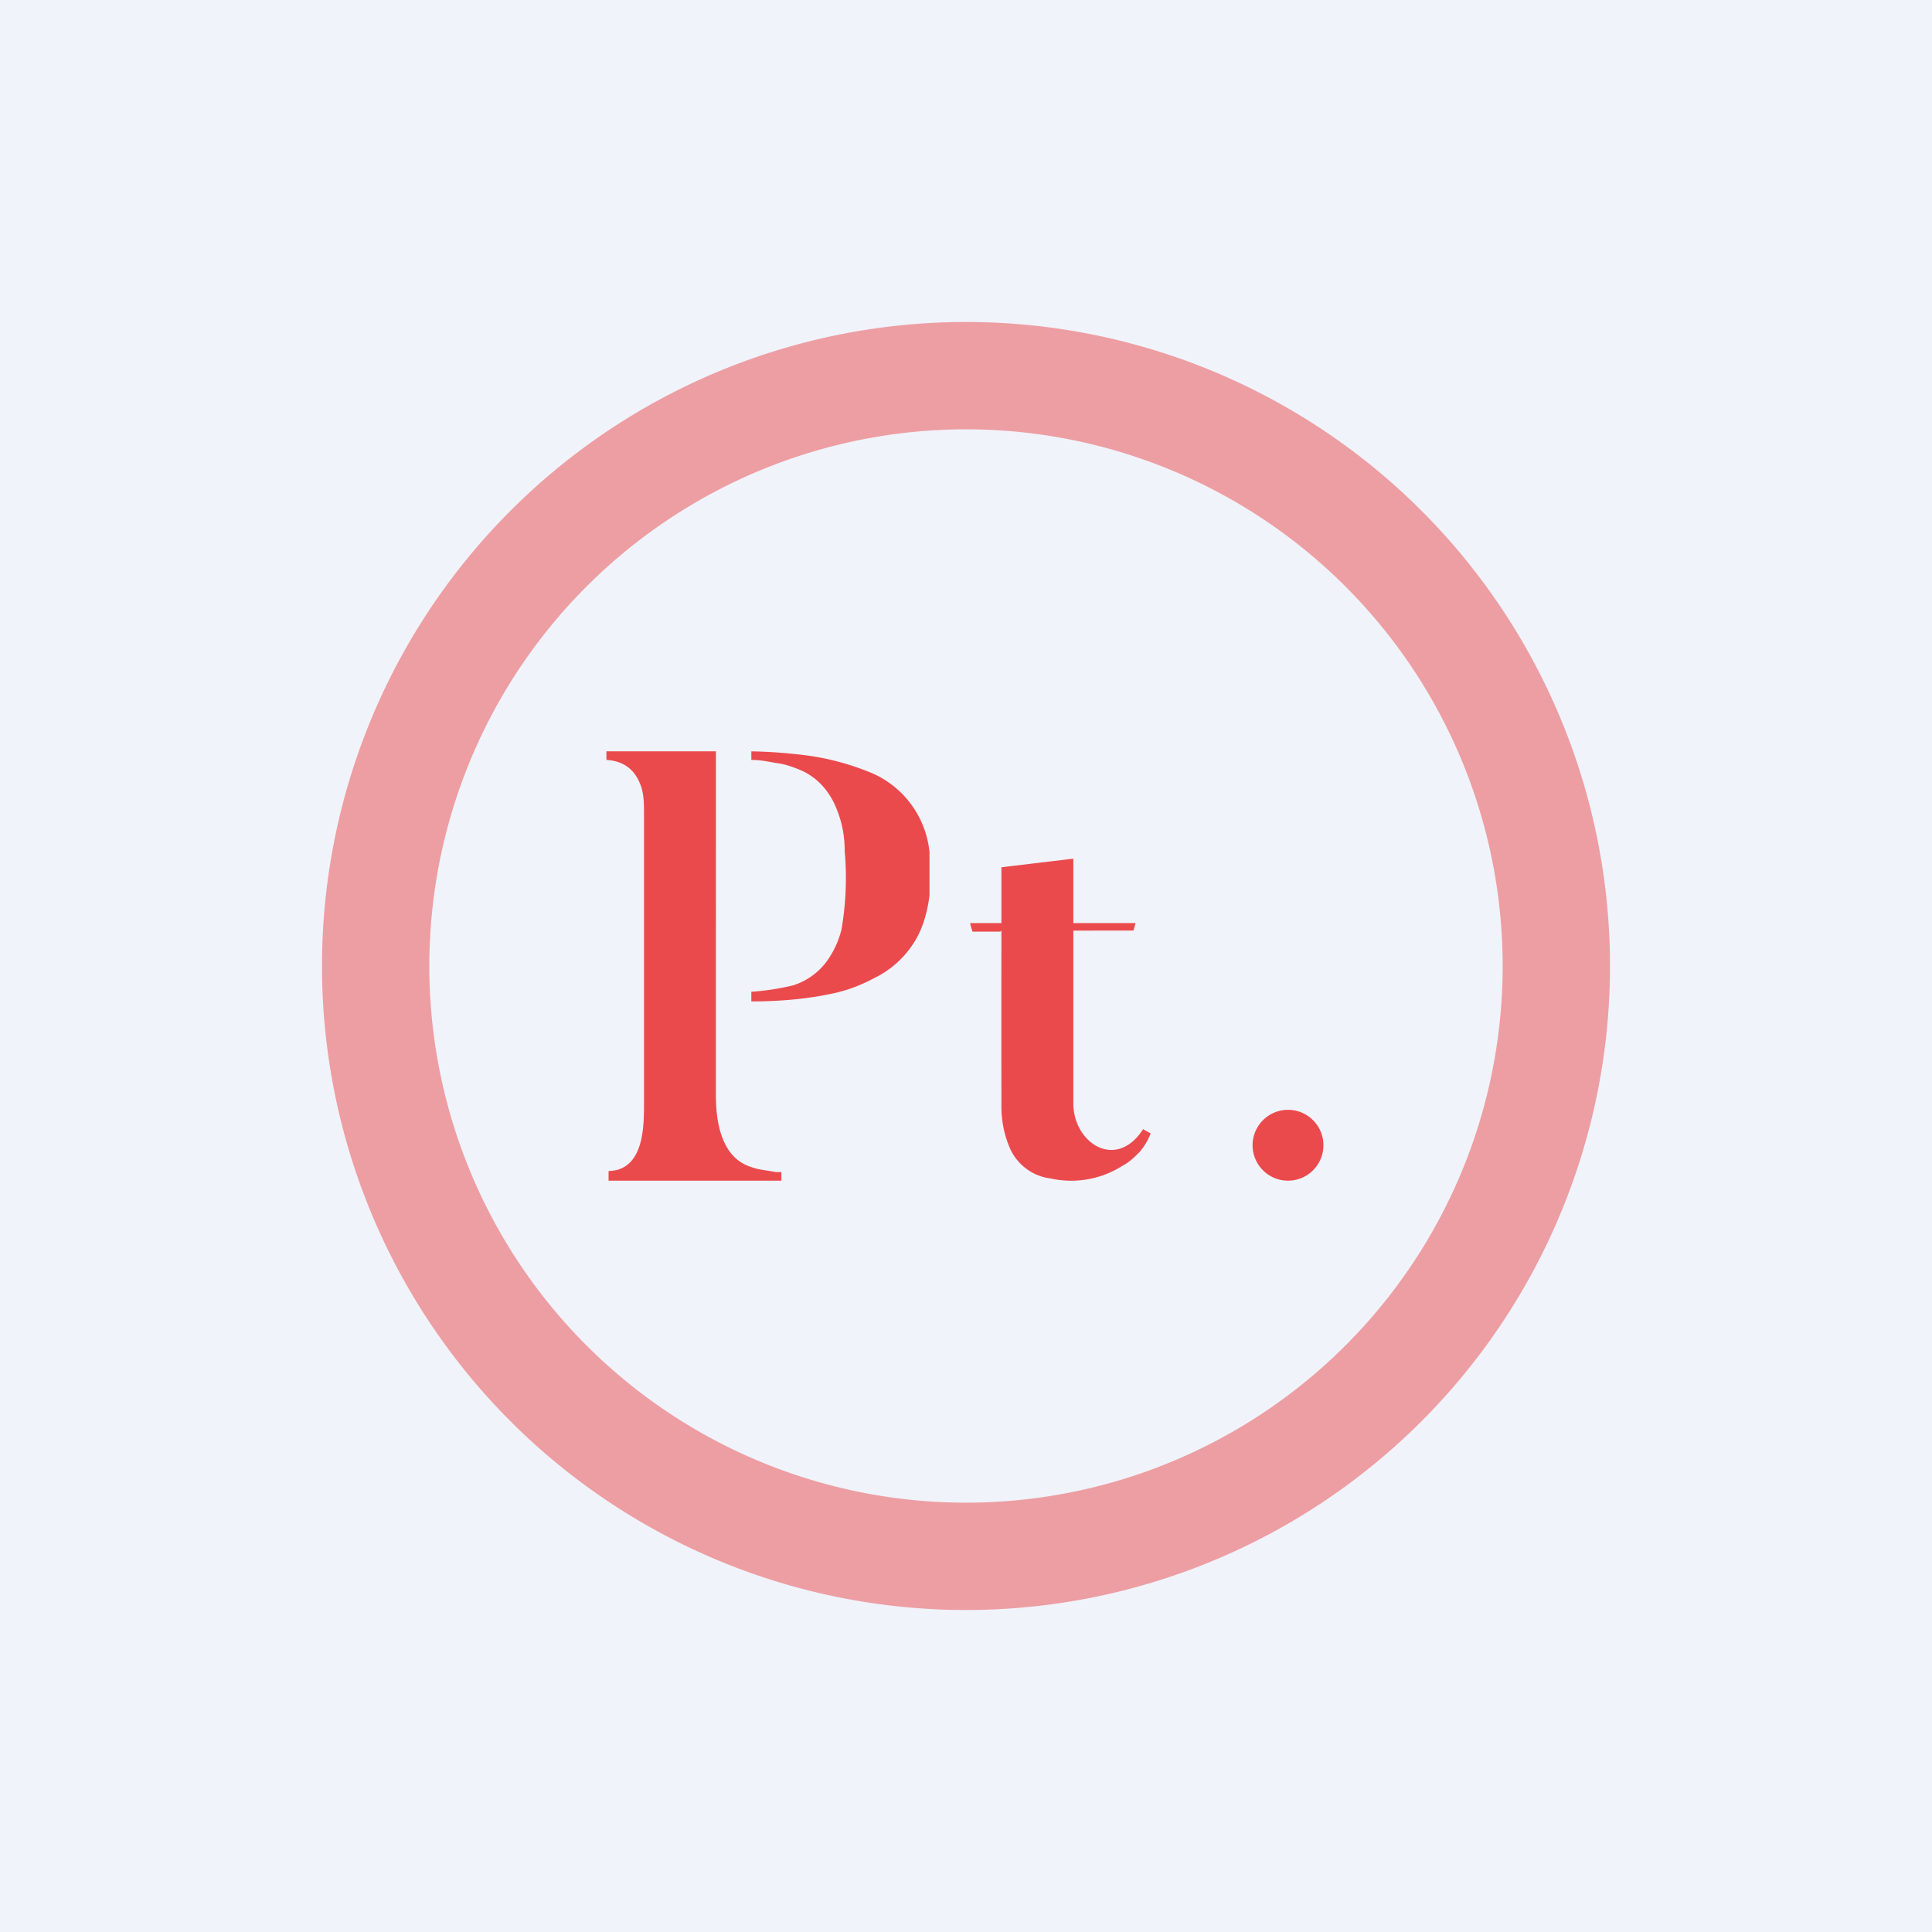 <!-- by TradingView --><svg width="18" height="18" viewBox="0 0 18 18" xmlns="http://www.w3.org/2000/svg"><path fill="#F0F3FA" d="M0 0h18v18H0z"/><path d="M6 10.28c0 .2 0 .55-.25.62a.44.44 0 0 1-.08.01V11h1.61v-.08h-.05l-.12-.02a.57.57 0 0 1-.12-.03c-.27-.09-.32-.42-.32-.66V7H5.65v.08c.17.01.28.1.33.27.02.08.02.15.02.23V10.28Zm1.24-3.17c.08.01.16.04.23.07.13.06.23.16.3.3.06.13.1.27.1.45a2.84 2.84 0 0 1-.03.73.86.86 0 0 1-.14.3.62.62 0 0 1-.31.22 2.31 2.31 0 0 1-.39.06v.09c.25 0 .5-.02.74-.07.15-.03.28-.08.41-.15a.9.9 0 0 0 .36-.32c.08-.12.13-.28.15-.45v-.4a.9.9 0 0 0-.52-.73 2.4 2.4 0 0 0-.61-.17A4.69 4.69 0 0 0 7 7v.08c.1 0 .17.02.24.03Zm2.08 1.57h-.26l-.02-.07V8.6h.29v-.52L10 8v.6h.58l-.02.07H10v1.61c0 .37.4.63.65.24l.07.04a.59.59 0 0 1-.1.17c-.05.05-.1.1-.16.13a.89.89 0 0 1-.67.12.48.48 0 0 1-.38-.28.98.98 0 0 1-.08-.4 681.3 681.3 0 0 1 0-1.63Zm3.01 1.99a.33.33 0 1 1-.66 0 .33.33 0 0 1 .66 0Z" fill="#EB4A4D"/><path opacity=".5" fill-rule="evenodd" d="M9 15A6 6 0 1 0 9 3a6 6 0 0 0 0 12Zm0-1A5 5 0 1 0 9 4a5 5 0 0 0 0 10Z" fill="#EB4A4D"/></svg>